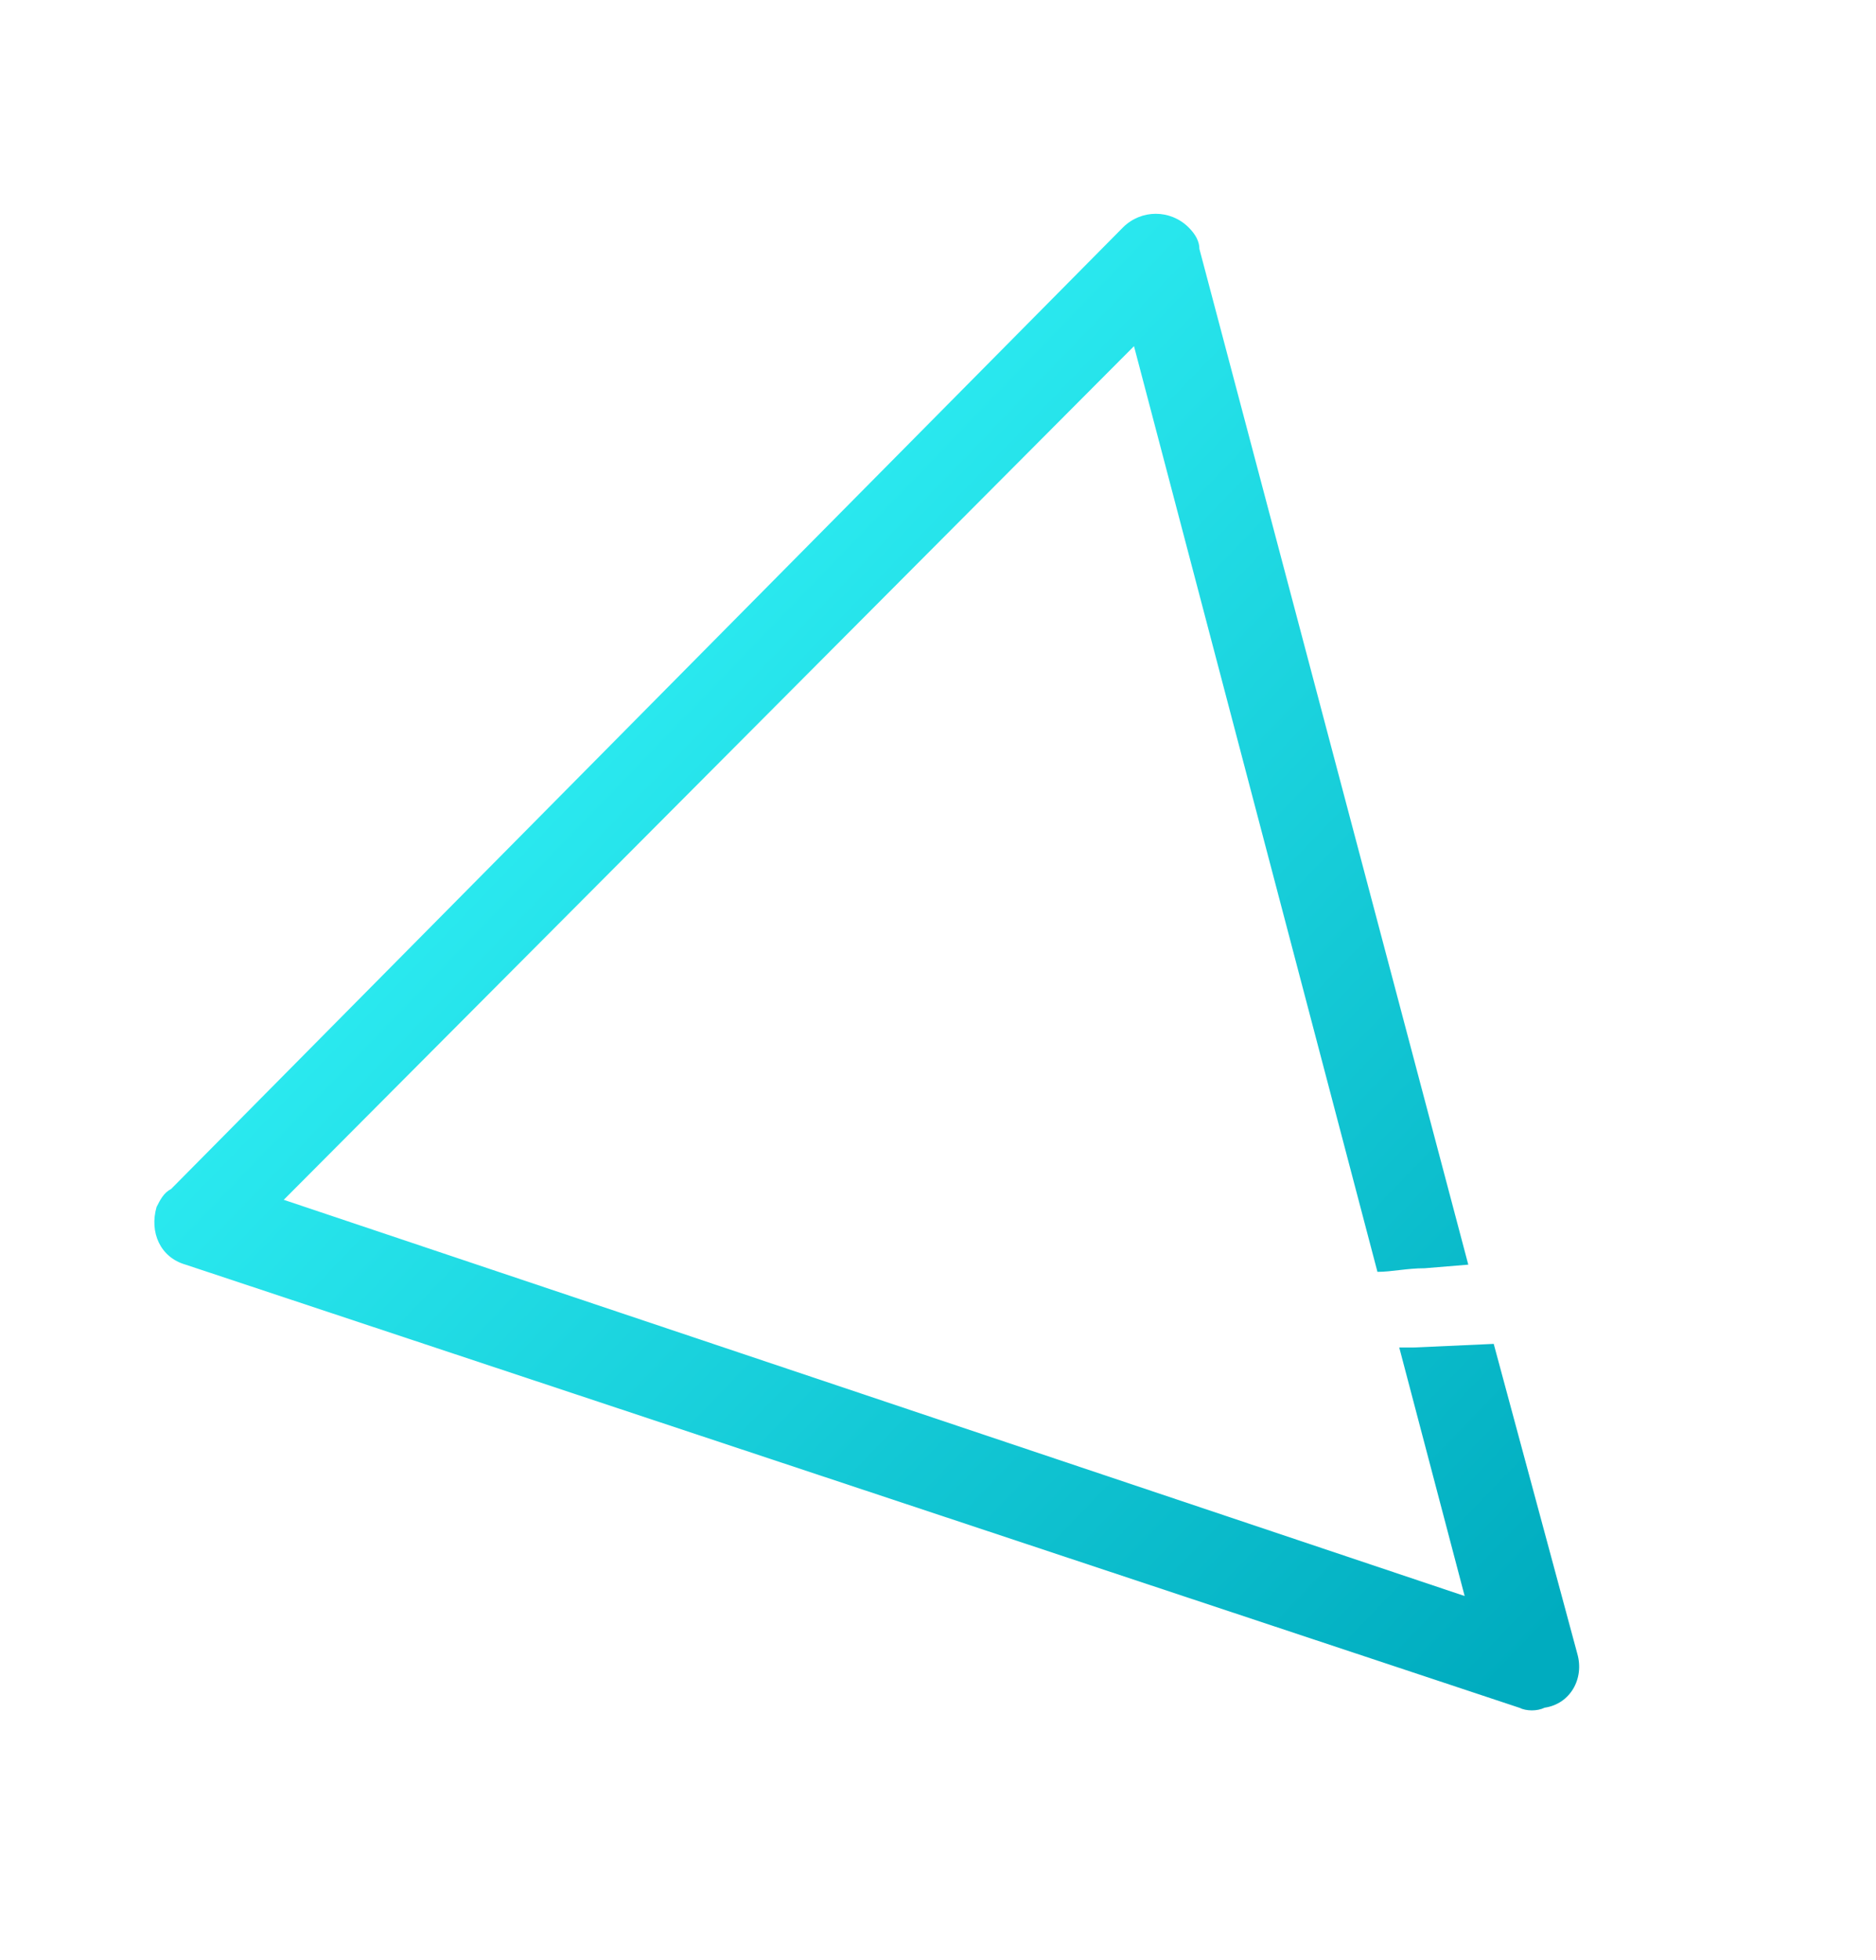 <?xml version="1.0" encoding="UTF-8"?> <svg xmlns="http://www.w3.org/2000/svg" width="158" height="165" viewBox="0 0 158 165" fill="none"> <g filter="url(#filter0_dii)"> <path fill-rule="evenodd" clip-rule="evenodd" d="M15.41 82.105L95.589 1.137C97.119 -0.379 99.567 -0.379 101.098 1.137C101.71 1.744 102.016 2.35 102.016 2.957L124.662 88.473L120.989 88.776C119.459 88.776 118.235 89.079 117.011 89.079L96.507 11.144L24.897 83.014L124.356 116.372L118.847 95.448C119.153 95.448 119.765 95.448 120.071 95.448L126.804 95.144L133.842 121.224C134.454 123.347 133.23 125.469 131.088 125.773C130.476 126.076 129.558 126.076 128.946 125.773L16.634 88.473C14.492 87.866 13.574 85.744 14.186 83.621C14.492 83.014 14.798 82.408 15.41 82.105Z" fill="url(#paint0_linear)"></path> </g> <defs> <filter id="filter0_dii" x="0" y="-4" width="158" height="169" filterUnits="userSpaceOnUse" color-interpolation-filters="sRGB"> <feFlood flood-opacity="0" result="BackgroundImageFix"></feFlood> <feColorMatrix in="SourceAlpha" type="matrix" values="0 0 0 0 0 0 0 0 0 0 0 0 0 0 0 0 0 0 127 0" result="hardAlpha"></feColorMatrix> <feOffset dx="5" dy="20"></feOffset> <feGaussianBlur stdDeviation="9.5"></feGaussianBlur> <feColorMatrix type="matrix" values="0 0 0 0 0 0 0 0 0 0 0 0 0 0 0 0 0 0 0.47 0"></feColorMatrix> <feBlend mode="normal" in2="BackgroundImageFix" result="effect1_dropShadow"></feBlend> <feBlend mode="normal" in="SourceGraphic" in2="effect1_dropShadow" result="shape"></feBlend> <feColorMatrix in="SourceAlpha" type="matrix" values="0 0 0 0 0 0 0 0 0 0 0 0 0 0 0 0 0 0 127 0" result="hardAlpha"></feColorMatrix> <feOffset dy="2"></feOffset> <feGaussianBlur stdDeviation="1"></feGaussianBlur> <feComposite in2="hardAlpha" operator="arithmetic" k2="-1" k3="1"></feComposite> <feColorMatrix type="matrix" values="0 0 0 0 1 0 0 0 0 1 0 0 0 0 1 0 0 0 0.25 0"></feColorMatrix> <feBlend mode="normal" in2="shape" result="effect2_innerShadow"></feBlend> <feColorMatrix in="SourceAlpha" type="matrix" values="0 0 0 0 0 0 0 0 0 0 0 0 0 0 0 0 0 0 127 0" result="hardAlpha"></feColorMatrix> <feOffset dx="-6" dy="-4"></feOffset> <feGaussianBlur stdDeviation="2"></feGaussianBlur> <feComposite in2="hardAlpha" operator="arithmetic" k2="-1" k3="1"></feComposite> <feColorMatrix type="matrix" values="0 0 0 0 1 0 0 0 0 1 0 0 0 0 1 0 0 0 0.25 0"></feColorMatrix> <feBlend mode="normal" in2="effect2_innerShadow" result="effect3_innerShadow"></feBlend> </filter> <linearGradient id="paint0_linear" x1="119.695" y1="131.547" x2="14.288" y2="29.815" gradientUnits="userSpaceOnUse"> <stop stop-color="#00ACBF"></stop> <stop offset="1" stop-color="#38FDFF"></stop> </linearGradient> </defs> </svg> 